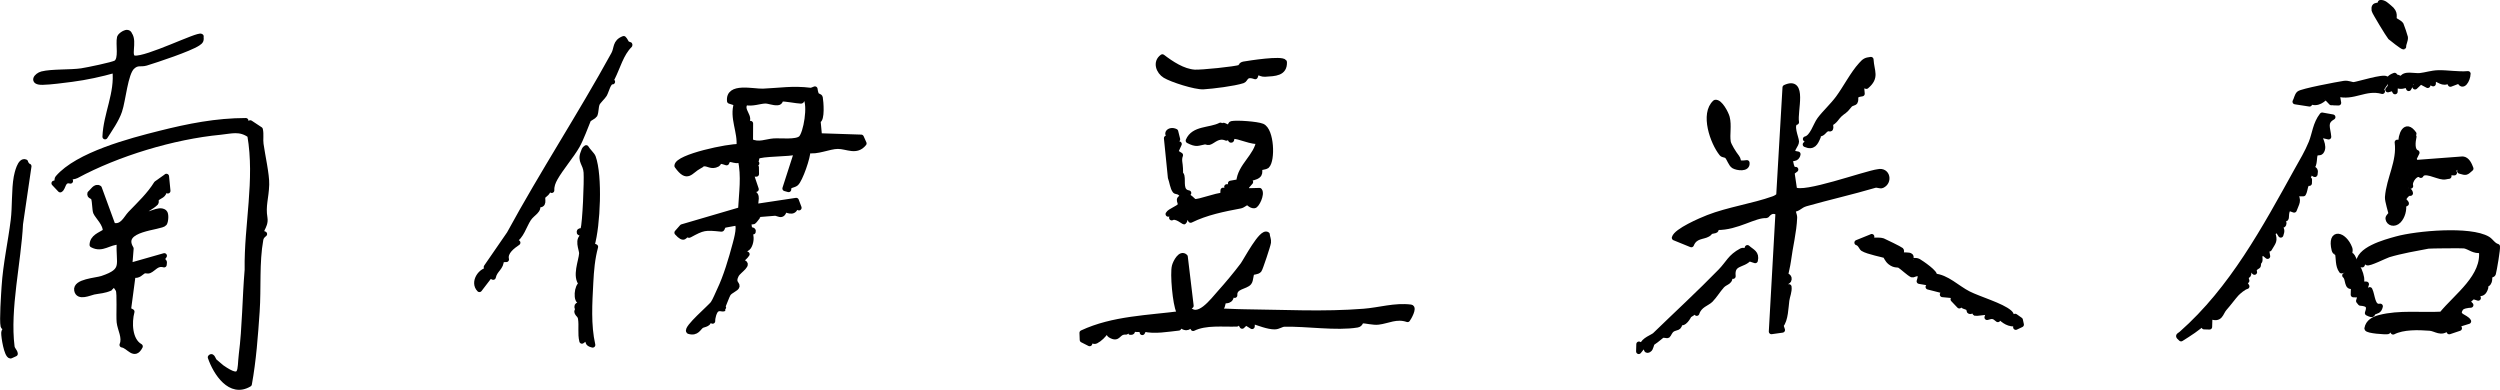 <?xml version="1.0" encoding="UTF-8"?><svg id="_レイヤー_2" xmlns="http://www.w3.org/2000/svg" viewBox="0 0 473.23 73.79"><defs><style>.cls-1{stroke:#000;stroke-linecap:round;stroke-linejoin:round;}</style></defs><g id="graphic"><path class="cls-1" d="M154.26,16.85s.09.78.32,1.14c.14.22.62.21.67.49.14.77.42,4.25-.42,4.35l.27,2.89,7.92.26.52,1.17c-1.42,1.78-3.18.54-4.94.54-1.65,0-4.02,1.18-5.68.76.06,1.21-1.47,5.6-2.24,6.26-.48.42-1.48.24-1.4,1.16l-.68-.19,2.24-6.95c-1.22.49-6.79.3-7.5.91-.18.16,0,1.12-.78,1.09l.68.19-.7.49.62.25.02,1.28h-1.02s.97,2.88.97,2.88l-.69.21-.03.5c1.21.35.52,1.52.62,2.58l7.69-1.16.52,1.38-.62-.31c-.26,1.69-1.96.53-2.09.62s-.13.8-.62.94c-.35.1-.88-.28-1.28-.23-.55.06-2.75.2-2.89.25-.08.03-.87,1.23-1.13,1.36-.32.16-1.13-.63-.73,1.34.08.4.84.02.67.58l-.66.13c.45.76.29,1.98-.17,2.71-.42.67-2.09.67-.32,1.4-.64.99-1.77,1.19-1.44,2.53l.37-1.02c1.92.2-.5,1.58-.93,2.37-.81,1.5.19,1.72.1,2.19s-1.26.81-1.66,1.43c-.23.36-.65,1.57-.91,2.15-.14.32.11.65.08.67-.29.13-.86-.27-1.41.19-.42.35-.75,1.57-.71,2.15l-.66-.7c.19,1.38-.92,1.27-1.41,1.55-.59.34-.89,1.56-2.43,1.08-.6-.59,4.16-4.62,4.59-5.26s.86-1.75,1.22-2.5c1.21-2.51,2.23-5.94,2.97-8.73.2-.75,1.21-4.23-.03-3.97-.43.09-1.82.32-1.97.37-.46.17-.42.75-.59.74-3.2-.34-3.49-.27-6.12,1.16-.11.06-.38-.23-.53-.16-.29.13-.37,1.26-1.77-.32l.96-1.09,11.09-3.25c.17-3.27.66-6.29-.04-9.53-1.13.73-2.15-.78-2.63.63-1.9-.67-1.25.02-1.74.28-1.16.62-1.78-.22-2.62-.08-.06,0-.61.35-.82.46-1.76.92-2.19,2.72-4.2-.07.04-1.72,9.92-3.76,11.74-3.62.31-2.8-1.38-5.46-.46-8.21l-1.32-.43c-.33-3.06,4.47-1.77,6.33-1.85,3.24-.14,5.57-.58,8.94-.17.3.04.81-.27.84-.24ZM152.5,18.51c-.87-.38-.6.61-.85.61-.83-.02-3.13-.49-3.71-.39-.29.05-.12.66-.75.7-.86.06-1.66-.35-2.37-.33-1.02.03-2.44.6-3.66.3-1.26,1.5,1.35,2.79-.1,3.93l1,.05-.02,3.36c1.52.82,3.06.05,4.42-.04,1.28-.09,4.27.29,5.15-.52.97-.89,1.88-6.29.89-7.66Z"/><path class="cls-1" d="M340.04,23.11c-1.26.37,0,3.05,0,3.68,0,.68-.92,1.37-.72,2.2l1.01.19c-.17,1.12-1.25.72-1.39.83-.11.08.11,2.47.97,2.08l-.72.54.48,3.25c1.6,1.29,13.29-3.02,15.86-3.36,1.79-.38,2.22,1.93.74,2.59-.39.17-.9-.18-1.36-.05-4.43,1.3-8.7,2.26-13.05,3.49-1.24.35-1.42,1.08-2.49,1.06-.12.1.34,1.14.32,1.56-.11,2.81-.82,5.43-1.18,8.26-.11.85-.5,2.41-.52,2.62,0,.12.95.24.58,1.04-.11.24-1.03.35-.63,1.53l.69-.33c.11.9-.3,1.71-.42,2.57-.17,1.25-.21,3.74-1.11,4.73l.29.88-2.07.29,1.26-22.5c-1.41-.83-2.08.54-2.21.53-2.24-.15-5.54,2.31-9.33,2.25-.19,0-.1.55-.38.6-1.6.3-.57.21-1.4.7-.93.54-2.42.26-3.11,1.97l-3.19-1.3c.36-1.3,4.98-3.29,6.37-3.83,3.84-1.5,8.54-2.17,12.33-3.53.4-.14.76-.34,1.06-.64l1.19-20.45c3.77-1.73,1.76,4.49,2.13,6.57Z"/><path class="cls-1" d="M239.86,44.45c.07.51.29.9.23,1.45-.05.5-1.55,4.99-1.74,5.21-.36.42-1.12.31-1.33.52-.31.3-.21,1.37-.58,1.85-.61.81-2.85.7-2.72,2.41l-.65-.36c.18,1.74-1.28,1.32-1.36,1.4-.26.24-.24,1.01-.48,1.24-.06.06-1.69-.48-1.34.7,1.88.01,3.78.15,5.66.17,7.49.08,15.04.5,22.6-.1,2.98-.23,5.89-1.18,8.91-.79.68.1-.37,2.01-.62,2.32-2.11-.72-3.7.27-5.53.49-.96.12-2.38-.28-3.16-.27-.19,0-.16.7-.83.81-3.97.66-9.6-.26-13.82-.15-.54.01-1.1.49-1.79.5-1.26.02-3.03-.7-4.26-1.09l-.04,1.03-1.18-.73-.7.67-.82-1.39-.19.98c-2.61.09-5.9-.34-8.27.84l-.31-.7c-1.16,1.12-1.42.26-2.58-.06l.15.68c-2.06.22-4.61.69-6.54.2l-.34.65-.15-.69c-.38.25-1.6,0-1.66.05-.2.18.23.73-.58.57-.09-.02-.76-1.98-.69-.02-1.72-.11-1.29,1.62-3.01.58-.38-.23-.08-.88-.75-.68-.49.7-1.2,1.43-1.96,1.82-.48.25-.94-.57-1.17.48l-1.38-.7-.05-1.33c5.86-2.74,12.55-2.82,18.87-3.66.16-.54-.47-.25-.55-.42-.68-1.32-1.2-7.18-.82-8.57.2-.74,1.16-2.6,2.01-1.76l1.11,9.28-.68.3c1.86,2.83,4.81-1.3,6.27-2.91,1.17-1.29,3.01-3.49,4.21-5.1.64-.86,3.59-6.56,4.62-5.77Z"/><path class="cls-1" d="M46.52,22.84l-.02,1.03.87-.61,1.89,1.25c.21.92,0,1.86.13,2.78.28,2.06,1.13,5.8,1.07,7.64-.08,2.6-.72,3.97-.33,6.32.29,1.78-1.49,2.62-.07,3.05-.34.26-.63.57-.71,1.02-.8,4.39-.39,9.16-.7,13.67s-.65,9.22-1.47,13.72c-3.58,2.15-6.34-2.14-7.35-5.08.32-.45.56.58.79.77.35.28,1.22,1.06,1.38,1.17,4.02,2.8,3.33.45,3.7-2.46.66-5.17.65-10.56,1.11-16.04-.13-8.56,1.97-16.95.5-25.47-1.91-1.38-3.54-.79-5.57-.59-8.99.86-19.51,4.06-27.28,8.25-.37.2-1.02.21-1.45.32l.32.68c-1.49-.37-1.3,1.34-1.93,1.66l-1.16-1.23c.89-.16.41-.67.69-1,3.76-4.41,13.76-7.04,19.36-8.44,5.4-1.36,10.64-2.4,16.24-2.41Z"/><path class="cls-1" d="M472.72,46.66c.14.22-.6,4.56-.77,5.14-.08.27-.51.2-.64.47-.17.37.35,1.65-1.45,1.79l.66.37c-.27.92-.73,1.41-1.72.96l.31,1.03-.97-.31-1.1.95.66.69c-.55.02-1.61.16-1.91.63-1.01,1.57.93,1.51,1.48,2.44l-2.07.64.33.68-1.91.64-.31-.7c-1.17,1.21-2.26.12-3.35.03-2.18-.17-5.07-.25-6.96.72l-.15-.68c-.83-.43-.61.56-.86.61-.46.09-3.88-.15-3.93-.58.21-1.23,1.27-1.77,2.37-2.06,3.69-.97,7.97-.43,11.75-.63,2.85-3.5,8.2-7.14,7.54-12.13-1.4.27-2.19-.62-3.2-.83-.34-.07-6.58-.02-6.92.05-2.07.39-5.17.93-7.47,1.63-.64.2-3.81,1.81-4.08,1.5l-.31-1.03c.06.6-.55.46-.56,1,0,.77.05.32-.68.33-.29-2.76,4.95-4.16,7.15-4.77,3.79-1.05,13.92-1.97,17.25,0,.63.38,1.02,1.19,1.83,1.42Z"/><path class="cls-1" d="M31.5,33.39l.27,2.74-.66-.36c.1,1.29-1.03,1.31-1.45,1.83-.23.28-.04.69-.13.77-.87.89-2.06,1.18-2.67,2.24,1.22.43,3.16-1.3,4.26-.44.39.31.25,1.77,0,2.11-.63.85-8.69.86-6.32,4.77l-.26,3.24,6.56-1.87-.71,1c.71-.04.78-.02.67.7-1.37-.41-2,.78-2.8,1.11-.34.14-.74-.08-1,.04-.6.26-1.01,1.09-2.08.76l-.88,6.62.66.35c-.54,2-.48,5.41,1.57,6.57-1.11,2.18-2.12-.12-3.41-.29.59-1.4-.39-2.93-.54-4.3-.13-1.18.13-5.54-.19-6.13-.95-1.75-1.39-.36-1.49-.32-1.23.53-1.94.49-3.15.73-.78.16-2.93,1.22-3.21-.32-.3-1.66,3.62-1.83,4.79-2.22,4.57-1.53,3-2.68,3.27-6.91-1.97-.07-3.22,1.59-5.15.54.05-1.47,1.48-1.87,2.5-2.53.11-1.44-1.48-2.83-1.82-3.62-.18-.42-.18-2-.37-2.59-.19-.63-.87-.34-.72-1,.47-.37,1.04-1.48,1.74-1l2.58,7.05c1.82.49,2.5-1.36,3.33-2.22,1.73-1.8,3.62-3.57,4.92-5.69l1.89-1.34Z"/><path class="cls-1" d="M239.8,31.38c-.31.29-1.1.22-1.25.44-.37.53.49,1.32-1.37,1.83-.54.15-.59-.7-1.15.61l.68.19-.88,1,.32.68,2.27-.06c.52.67-.54,2.85-1.01,2.86-.67.02-1.05-.6-1.31-.62-.24-.01-.82.56-1.3.65-3.18.6-6.46,1.25-9.42,2.71l-.31-.7c-.88.16-.83.97-.9,1-.11.07-1.52-1.24-2.37-.75l.71-1-1.38.3c.3-.59,1.97-1.08,2.26-1.63s-.76-1.28.56-1.53c-.49-1.3-1.35-1.03-1.5-1.22-.48-.58-.59-1.8-.88-2.52l-.75-7.46,1.04-.31c-1.53-.27-.56-1.57.67-.96l.37,1.48-.73.86,1.03.03-.69,1.53.93.58c-.36.91-.02,1.63-.01,2.5.01,1.97.11.72.28,1.44.24,1.03-.38,2.95,1.29,3.22l-.7.66c.83-.26,1.5.92,1.85.97.84.12,4.14-1.21,5.31-1.17l.07-.97,1.01.37-.31-1.03,1.37.03-.66-.69,1.57-.28c.23-3.04,3.4-4.83,3.78-7.78-1.02.5-3.99-1.06-4.9-.82-.35.09-.12.82-.4.68-.5-.7-.41-1.28-1.51-1.06l.66.69c-1.59-.67-2.52.62-3.27.81-.27.07-.61-.15-.85-.1-1.31.23-1.47.6-3.08-.22,1.01-2.38,4.07-1.88,6.09-2.91l.14.68c.58.16.24-.53.38-.64.12-.09.74.39,1.13.36.22-.01.19-.63.46-.69.96-.21,4.82.07,5.78.47,1.78.74,1.99,6.47.89,7.5Z"/><path class="cls-1" d="M118.66,8.25c.18.21.66.06.54.31-1.65,1.62-2.26,4.15-3.3,6.2l-.62-.32.65,1.04c-.77-.1-1.12,1.71-1.52,2.41-.25.44-1.2,1.29-1.38,1.74-.27.69-.16,1.49-.45,2.16-.07.16-1.16.75-1.19.84-.49,1.19-1.44,3.76-2.13,4.96-1.04,1.83-3.13,4.28-4.18,6.15-.4.72-.69,1.44-.65,2.29l-.66-.7c.31,1.11-.89,1.6-1,1.85-.25.53.52,1.9-1.15,1.51.67,1.12-.85,1.63-1.57,2.73-.81,1.23-1.47,3.56-2.71,3.99l.67.53c-1.01.68-2.51,1.8-2.16,3.17l-.97.02c.07,1.56-1.23,1.88-1.52,3.34l-.6-.3-2.01,2.62c-1.34-1.36.26-3.8,1.98-3.71l-.67-.52,4.35-6.31c6.35-11.67,13.42-22.42,19.77-33.99.62-1.13.19-2.29,1.88-2.94.28.26.38.63.62.91Z"/><path class="cls-1" d="M441.58,22.17c-1.71.96-.91,2.11-.79,3.73l-1.7-.39c-.29.35,1.16,2.13.28,3.22-.27.33-.87.02-1.08.4-.34.6-.02,1.96-.75,2.66.68.34.82.34.66,1.22-.09.13-1.38-1.25-1.7-.21-.11.35,1.42-.29-.03,1.19l.68.02-.02.68c-.85-.17-.71,1.31-1.12,1.97h-1.66c.96,1.29.37,1.8-.09,3.09l-.97-.35c-.63.56-.44,1.65-.56,1.95-.03.07-.42,0-.54.28-.1.22.69,1.09-.75,1.14.56.72.57.86.29,1.71l-.66-1.04-.89.66c.52,1.56.17,1.64-.62,3.01l-.62-.32.29,1.72-.83-.68c-1.02.48-.47,1.05-.65,1.58-.12.36-.17-.49-.29.89-.01.15-1.04.39-.71,1.22-.41-.2-.63-1.49-1.2-.37-.17.34.58.91-.48,1.18l.22.81-.64.04.65,1.03c-.58.13-1.6,1-1.97,1.4-.55.6-1.47,1.85-2.26,2.74s-.71,2.37-2.77,1.48l-.06,2.05-1.03-.03.2-1.02c-1.44,1.33-2.96,2.29-4.55,3.29-.75-.66-.46-.48.08-.96,9.58-8.44,15.76-19.93,21.91-31.04.95-1.71,1.86-3.17,2.65-5.1.67-1.64.78-3.6,2.06-5.22l2.01.36Z"/><path class="cls-1" d="M112.07,46.44l.65.28c-.61,2.23-.79,4.49-.91,6.76-.2,3.92-.48,8,.38,11.82-1.22-.29-.64-.64-1.16-1.4l-.87.66c-.35-1.4-.03-2.86-.25-4.26-.1-.65-.52-.8-.63-1.07-.36-.88.63-.1.69-.32.37-1.38-.65-.48-.67-.53-.36-.91.66-.54.71-.84v-.5c-1.14.24-.82-3.14.09-3.25-1.37-1.44-.05-4.41.02-5.82.04-.71-1.1-2.89.57-3.4l-1.01-.55c-.13-.57.57-.11.7-.55.39-1.36.7-9.15.59-10.81-.11-1.76-1.25-2.08-.55-3.82.14-.34.16-.64.54-.86.26.51,1.16,1.33,1.31,1.75,1.3,3.56.87,12.96-.21,16.68Z"/><path class="cls-1" d="M354.3,44.79l-.37.67c.81.08,1.72-.1,2.5.14.18.06,3.27,1.58,3.41,1.72.25.25-.15.62.16.88.22.18,1.42-.05,1.68.28.16.2-.05.75.05.94.03.06.84-.27,1.42.05.46.26,3.55,2.34,2.95,2.8,2.41.17,4.36,2.25,6.51,3.34,1.99,1.01,6.31,2.25,7.77,3.55.43.38.5.87.55,1.4l.53-.67.96.68.19.88-1.04.49.19-.68c-1.45.22-2.42-.48-3.39-1.46l-.19.68c-.78-.69-1.05-.71-2.04-.4l.37-1.01c-.39-.04-2.44.28-2.58.23-.19-.07-.13-.55-.19-.58-.26-.1-.63.34-.93.2-.06-.03-.05-.48-.29-.65-.44-.32-1.23-.17-1.1-1.05l-.53.67-1.17-1.23.36-.68-2.39-.23.36-.66-3.06-.78.7-.66-2.39-.41c.83-2.38-1.15-1.13-1.33-1.21-.65-.3-1.82-1.45-2.37-1.78-.39-.23-.91.08-1.79-.61-.59-.47-.77-1.12-.94-1.26s-3.31-.71-4.25-1.32c-.24-.16-.49-.98-1.1-1.13l2.77-1.12Z"/><path class="cls-1" d="M456.92,25.31h-.68s.69.56.69.56c-.2.95-.43,2.66.57,3.03l-.58,1.18.35.7,8.9-.67c.85.07,1.27,1.08,1.54,1.8-.93.79-.8.85-2.09.47l1.06-1.33-1.38.64-.31-1.03c.43,1.37-1.03,1.2-.4,2.04l-1.37-.03.33.69c-.37.02-.69.16-1.07.13-1.28-.1-3.62-1.54-4.23-.31-.84-.75-2.27,1.06-1.95,2.04l-.66-.7-.39,1.7c.49-.16.9-.3,1.01.36-.48-.13-1.11.64-1.23,1-.21.62,1.22,1.04-.09,1.07.18,1.05-.16,2.36-.91,3.13-.8.81-1.88.46-1.98-.4-.04-.38.55-.71.56-.96,0-.21-.71-2.42-.66-3.09.26-3.52,2.32-6.74,1.84-10.39l.67.36c-.06-1.78.86-4.23,2.46-1.99Z"/><path class="cls-1" d="M38.04,6.89c.07.74.02.91-.59,1.31-1.61,1.06-7.68,3.08-9.8,3.73-1.02.31-1.63-.21-2.63.74-1.32,1.25-1.7,6.28-2.41,8.35-.58,1.7-1.77,3.35-2.72,4.86.16-4.27,2.39-8.21,1.88-12.6-2.69.76-5.42,1.36-8.2,1.72-1.56.2-4.01.53-5.49.56-2.22.05-1.14-1.29-.13-1.55,1.83-.47,5.46-.28,7.46-.58,1.08-.16,5.99-1.17,6.55-1.53,1.12-.74.38-3.54.69-4.83.08-.34,1.54-1.51,1.88-.54,1,1.42-.44,4.3.92,4.48,2.3.32,12.16-4.61,12.61-4.12Z"/><path class="cls-1" d="M4.8,30.68s.25.69.66.79l-1.6,10.92c-.35,7.17-2.5,16.07-1.6,23.22.08.61.57.87.61,1.36l-.88.4c-.74-.08-1.29-3.65-1.26-4.37.02-.56.66-.86.55-1.02-.02-.03-.6.07-.67-.25-.25-1.02.1-6.04.19-7.48.27-4.24,1.22-8.45,1.73-12.59.31-2.48.13-5.75.57-8.16.13-.69.71-3.29,1.72-2.83Z"/><path class="cls-1" d="M234.8,12.75c.09-.03.04-.49.62-.6,1.15-.2,7.2-1.14,7.69-.41.09,2.17-1.76,2.17-3.65,2.29-1.11.07-1.42-.98-1.86.47-1.92-.69-1.77.58-2.35.76-1.68.55-5.68,1.04-7.44,1.15-1.54.09-6-1.34-7.27-2.12-1.21-.74-1.89-2.53-.51-3.52,1.69,1.29,3.89,2.76,6.09,2.91,1.18.08,7.78-.58,8.67-.93Z"/><path class="cls-1" d="M332.24,49.32l-1.16-.38c-1.16,1.37-3.32.69-3.03,3.35l-.67-.36c.36,1.59-.7,1.33-1.45,2.17s-1.37,1.89-2.13,2.67c-.65.66-2.13.96-2.62,2.52l-.49-.69c.03.69-.65.79-.94,1.08-.1.1-.98,2-1.87,1.23.26,1.37-.77.98-1.41,1.5-.44.36-.61.96-.78,1.08-.13.09-.8-.17-1.1.02-.28.18-.81.72-1.73,1.33-.36.24-.27,1.12-.77,1.38-.85.44-.15-1.2-.82-1.04l-1.07,1.34.04-1.37.61.28c.26-1.08,2.03-1.62,2.43-2.02,3.84-3.73,8.51-8.04,12.4-12.04,1.53-1.57,1.81-2.74,3.99-3.9.44-.23.84.38,1.1-.58.88.79,1.81.99,1.48,2.43Z"/><path class="cls-1" d="M354.15,11.27c.14,2.32,1.15,3.34-.86,5.06l-.96-.32.15,1.73c-1.83.23-.94.9-1.34,1.57-.12.19-.75.25-.98.54-1.15,1.44-1.03,1-1.94,1.84-.56.51-.88,1.31-1.77,1.68.29,1.69-.12.67-.75,1.1-.72.49-.59,1.07-2.19.88l.66.51c-.52,1.23-.95,2.12-2.43,1.48l.7-.49-.67-.53c1.32-.31,1.92-2.67,2.68-3.68.96-1.29,2.43-2.62,3.49-4.05,1.42-1.92,2.79-4.63,4.34-6.32.66-.73.86-.88,1.86-1Z"/><path class="cls-1" d="M444.77,48.17c.03.06.41.12.52.37.7,1.53,2.23,3.77,1.61,5.23l1.03.03c-.18.7-.68,1.4.29,1.72l.36-.67c.55,1.09.44,3.44,1.98,3.13-.22.97-.67.82-1.26,1.13-.38.2.13.76-1.15.14.53-1.4.04-1.77-1.35-1.88l-.32-.4.36-1.15-1.37-.04.05-1.71c-1.44.69-.88-1.35-1.66-1.93l.7-.31-.33-.87-1,.3c-.73-.99-.51-2.38-.75-3.35-.01-.05-.5-.09-.62-.58-.92-3.75,1.89-3.03,2.91-.35.2.52-.09,1.02-.02,1.18Z"/><path class="cls-1" d="M451.71,14.92c.49.5-1.5,1.97-.75,2.37-3.23-.91-5.49,1.39-8.58.46l.29,1.72-1.02-.03c1.01-1.45-1.25-1.69-.35-.01l-1-1.05c-.14-.11-1.1,1.32-2.55.97-.34-.08.03-1.02-.88-.71l.31,1.03-2.73-.42c.27-.46.35-1.17.73-1.52.49-.46,7.3-1.74,8.54-1.93.8-.12,1.43.3,1.91.23.85-.12,5.59-1.59,6.07-1.1Z"/><path class="cls-1" d="M327.12,26.86c.1.62,1.06,2.17,1.66,2.92.53.66-.24,1.33,1.9,1.03.18,1.28-1.86.97-2.49.6-.53-.31-.83-1.4-1.24-1.84-.3-.32-.79-.19-1.04-.49-1.7-2.1-3.62-7.57-1.23-9.69.89-.17,2.05,2.1,2.24,2.82.4,1.54-.03,3.24.2,4.64Z"/><path class="cls-1" d="M467.16,13.97c-.02,1.18-1.07,2.87-1.59,1.3l-1.73.66-.29-.66c-1.19.76-1.82-.29-2.93-.45l-.03,1.03-.82-.38-.22.69-1.35-.71-1.05.99.71-1-2.05-.06.51.69-.37.67-.34-.71c-.82.36-1.42.44-2.21-.04l-.04,1.36-.34-.66-1.01.29c1.4-1.31-.98-1.84,1.27-2.7l1.16,1.39-.65-1.04.86.33c.4-1.17,2.34-.51,3.44-.63s2.16-.5,3.43-.54c1.75-.05,3.84.34,5.65.17Z"/><path class="cls-1" d="M452.28,1.41c1.38,1.07.7,1.83.96,2.27.22.36.95.5,1.29,1.04.07.1.75,2.21.77,2.33.07.62-.35,1.18-.33,1.8-.11.11-2.39-1.69-2.5-1.8-.3-.32-3.01-4.79-3.05-5.08-.2-1.5.97-.48,1.17-1.47.68-.08,1.22.54,1.69.91Z"/></g></svg>